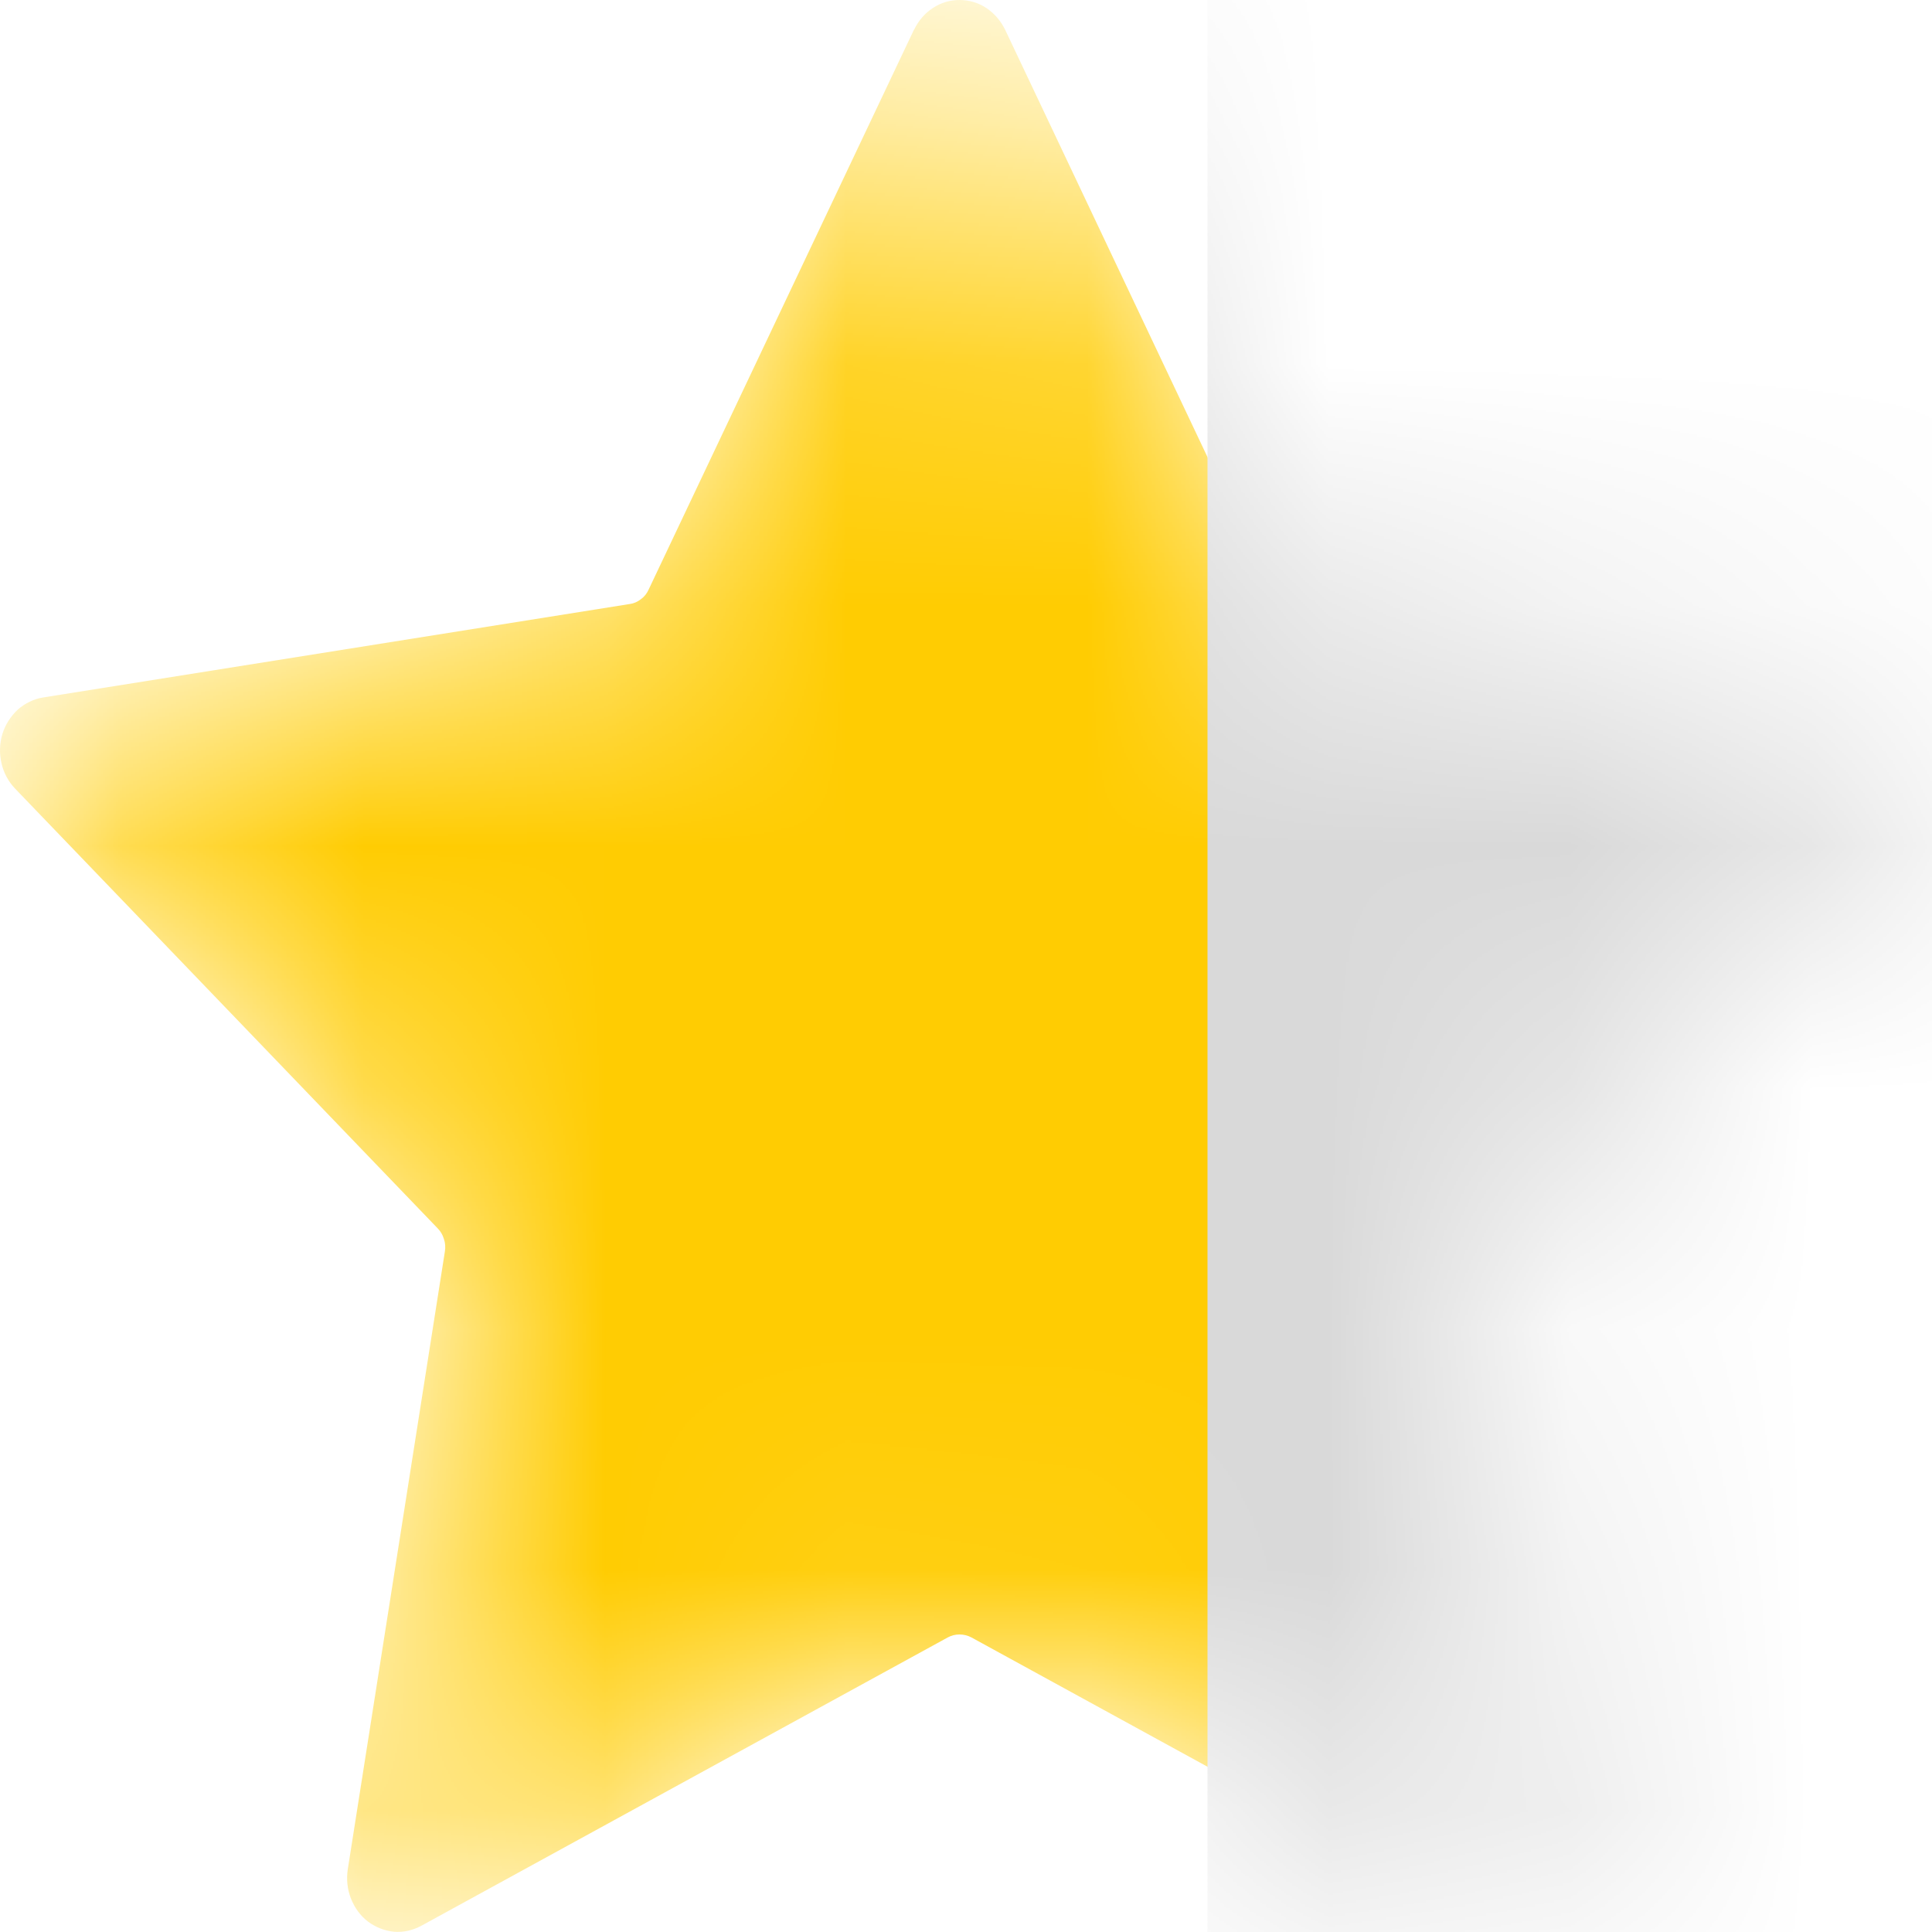 <svg width="8" height="8" viewBox="0 0 8 8" fill="none" xmlns="http://www.w3.org/2000/svg">
<mask id="mask0_0_417" style="mask-type:alpha" maskUnits="userSpaceOnUse" x="0" y="0" width="8" height="8">
<path d="M3.785 0.123C3.803 0.086 3.829 0.055 3.863 0.033C3.896 0.011 3.934 0 3.973 0C4.012 0 4.051 0.011 4.084 0.033C4.117 0.055 4.144 0.086 4.162 0.123L5.26 2.442C5.268 2.457 5.279 2.471 5.293 2.482C5.306 2.492 5.322 2.499 5.339 2.502L7.768 2.888C7.806 2.894 7.843 2.912 7.872 2.938C7.902 2.965 7.924 3 7.936 3.039C7.949 3.078 7.95 3.12 7.941 3.161C7.932 3.201 7.912 3.237 7.884 3.266L6.134 5.086C6.122 5.098 6.113 5.114 6.108 5.131C6.103 5.147 6.101 5.166 6.104 5.183L6.507 7.741C6.513 7.782 6.508 7.823 6.494 7.862C6.479 7.9 6.454 7.933 6.423 7.957C6.391 7.981 6.354 7.996 6.315 7.999C6.276 8.002 6.237 7.993 6.202 7.974L4.022 6.78C4.007 6.772 3.99 6.768 3.973 6.768C3.956 6.768 3.94 6.772 3.925 6.78L1.745 7.974C1.71 7.993 1.671 8.002 1.632 7.999C1.593 7.995 1.556 7.981 1.524 7.957C1.492 7.933 1.468 7.899 1.453 7.861C1.438 7.823 1.434 7.781 1.44 7.741L1.842 5.183C1.845 5.165 1.844 5.147 1.838 5.13C1.833 5.113 1.824 5.098 1.812 5.086L0.063 3.266C0.035 3.237 0.015 3.2 0.006 3.16C-0.003 3.12 -0.002 3.078 0.01 3.039C0.022 3 0.045 2.965 0.074 2.938C0.104 2.912 0.14 2.894 0.179 2.888L2.608 2.501C2.624 2.499 2.64 2.492 2.654 2.481C2.668 2.471 2.679 2.457 2.686 2.441L3.785 0.122V0.123Z" fill="#FFCC00"/>
</mask>
<g mask="url(#mask0_0_417)">
<path d="M3.785 0.123C3.803 0.086 3.829 0.055 3.863 0.033C3.896 0.011 3.934 0 3.973 0C4.012 0 4.051 0.011 4.084 0.033C4.117 0.055 4.144 0.086 4.162 0.123L5.26 2.442C5.268 2.457 5.279 2.471 5.293 2.482C5.306 2.492 5.322 2.499 5.339 2.502L7.768 2.888C7.806 2.894 7.843 2.912 7.872 2.938C7.902 2.965 7.924 3 7.936 3.039C7.949 3.078 7.95 3.12 7.941 3.161C7.932 3.201 7.912 3.237 7.884 3.266L6.134 5.086C6.122 5.098 6.113 5.114 6.108 5.131C6.103 5.147 6.101 5.166 6.104 5.183L6.507 7.741C6.513 7.782 6.508 7.823 6.494 7.862C6.479 7.9 6.454 7.933 6.423 7.957C6.391 7.981 6.354 7.996 6.315 7.999C6.276 8.002 6.237 7.993 6.202 7.974L4.022 6.78C4.007 6.772 3.99 6.768 3.973 6.768C3.956 6.768 3.94 6.772 3.925 6.78L1.745 7.974C1.71 7.993 1.671 8.002 1.632 7.999C1.593 7.995 1.556 7.981 1.524 7.957C1.492 7.933 1.468 7.899 1.453 7.861C1.438 7.823 1.434 7.781 1.44 7.741L1.842 5.183C1.845 5.165 1.844 5.147 1.838 5.13C1.833 5.113 1.824 5.098 1.812 5.086L0.063 3.266C0.035 3.237 0.015 3.2 0.006 3.16C-0.003 3.12 -0.002 3.078 0.01 3.039C0.022 3 0.045 2.965 0.074 2.938C0.104 2.912 0.14 2.894 0.179 2.888L2.608 2.501C2.624 2.499 2.64 2.492 2.654 2.481C2.668 2.471 2.679 2.457 2.686 2.441L3.785 0.122V0.123Z" fill="#FFCC02"/>
<rect x="5" width="5" height="8" fill="#D9D9D9"/>
</g>
</svg>

